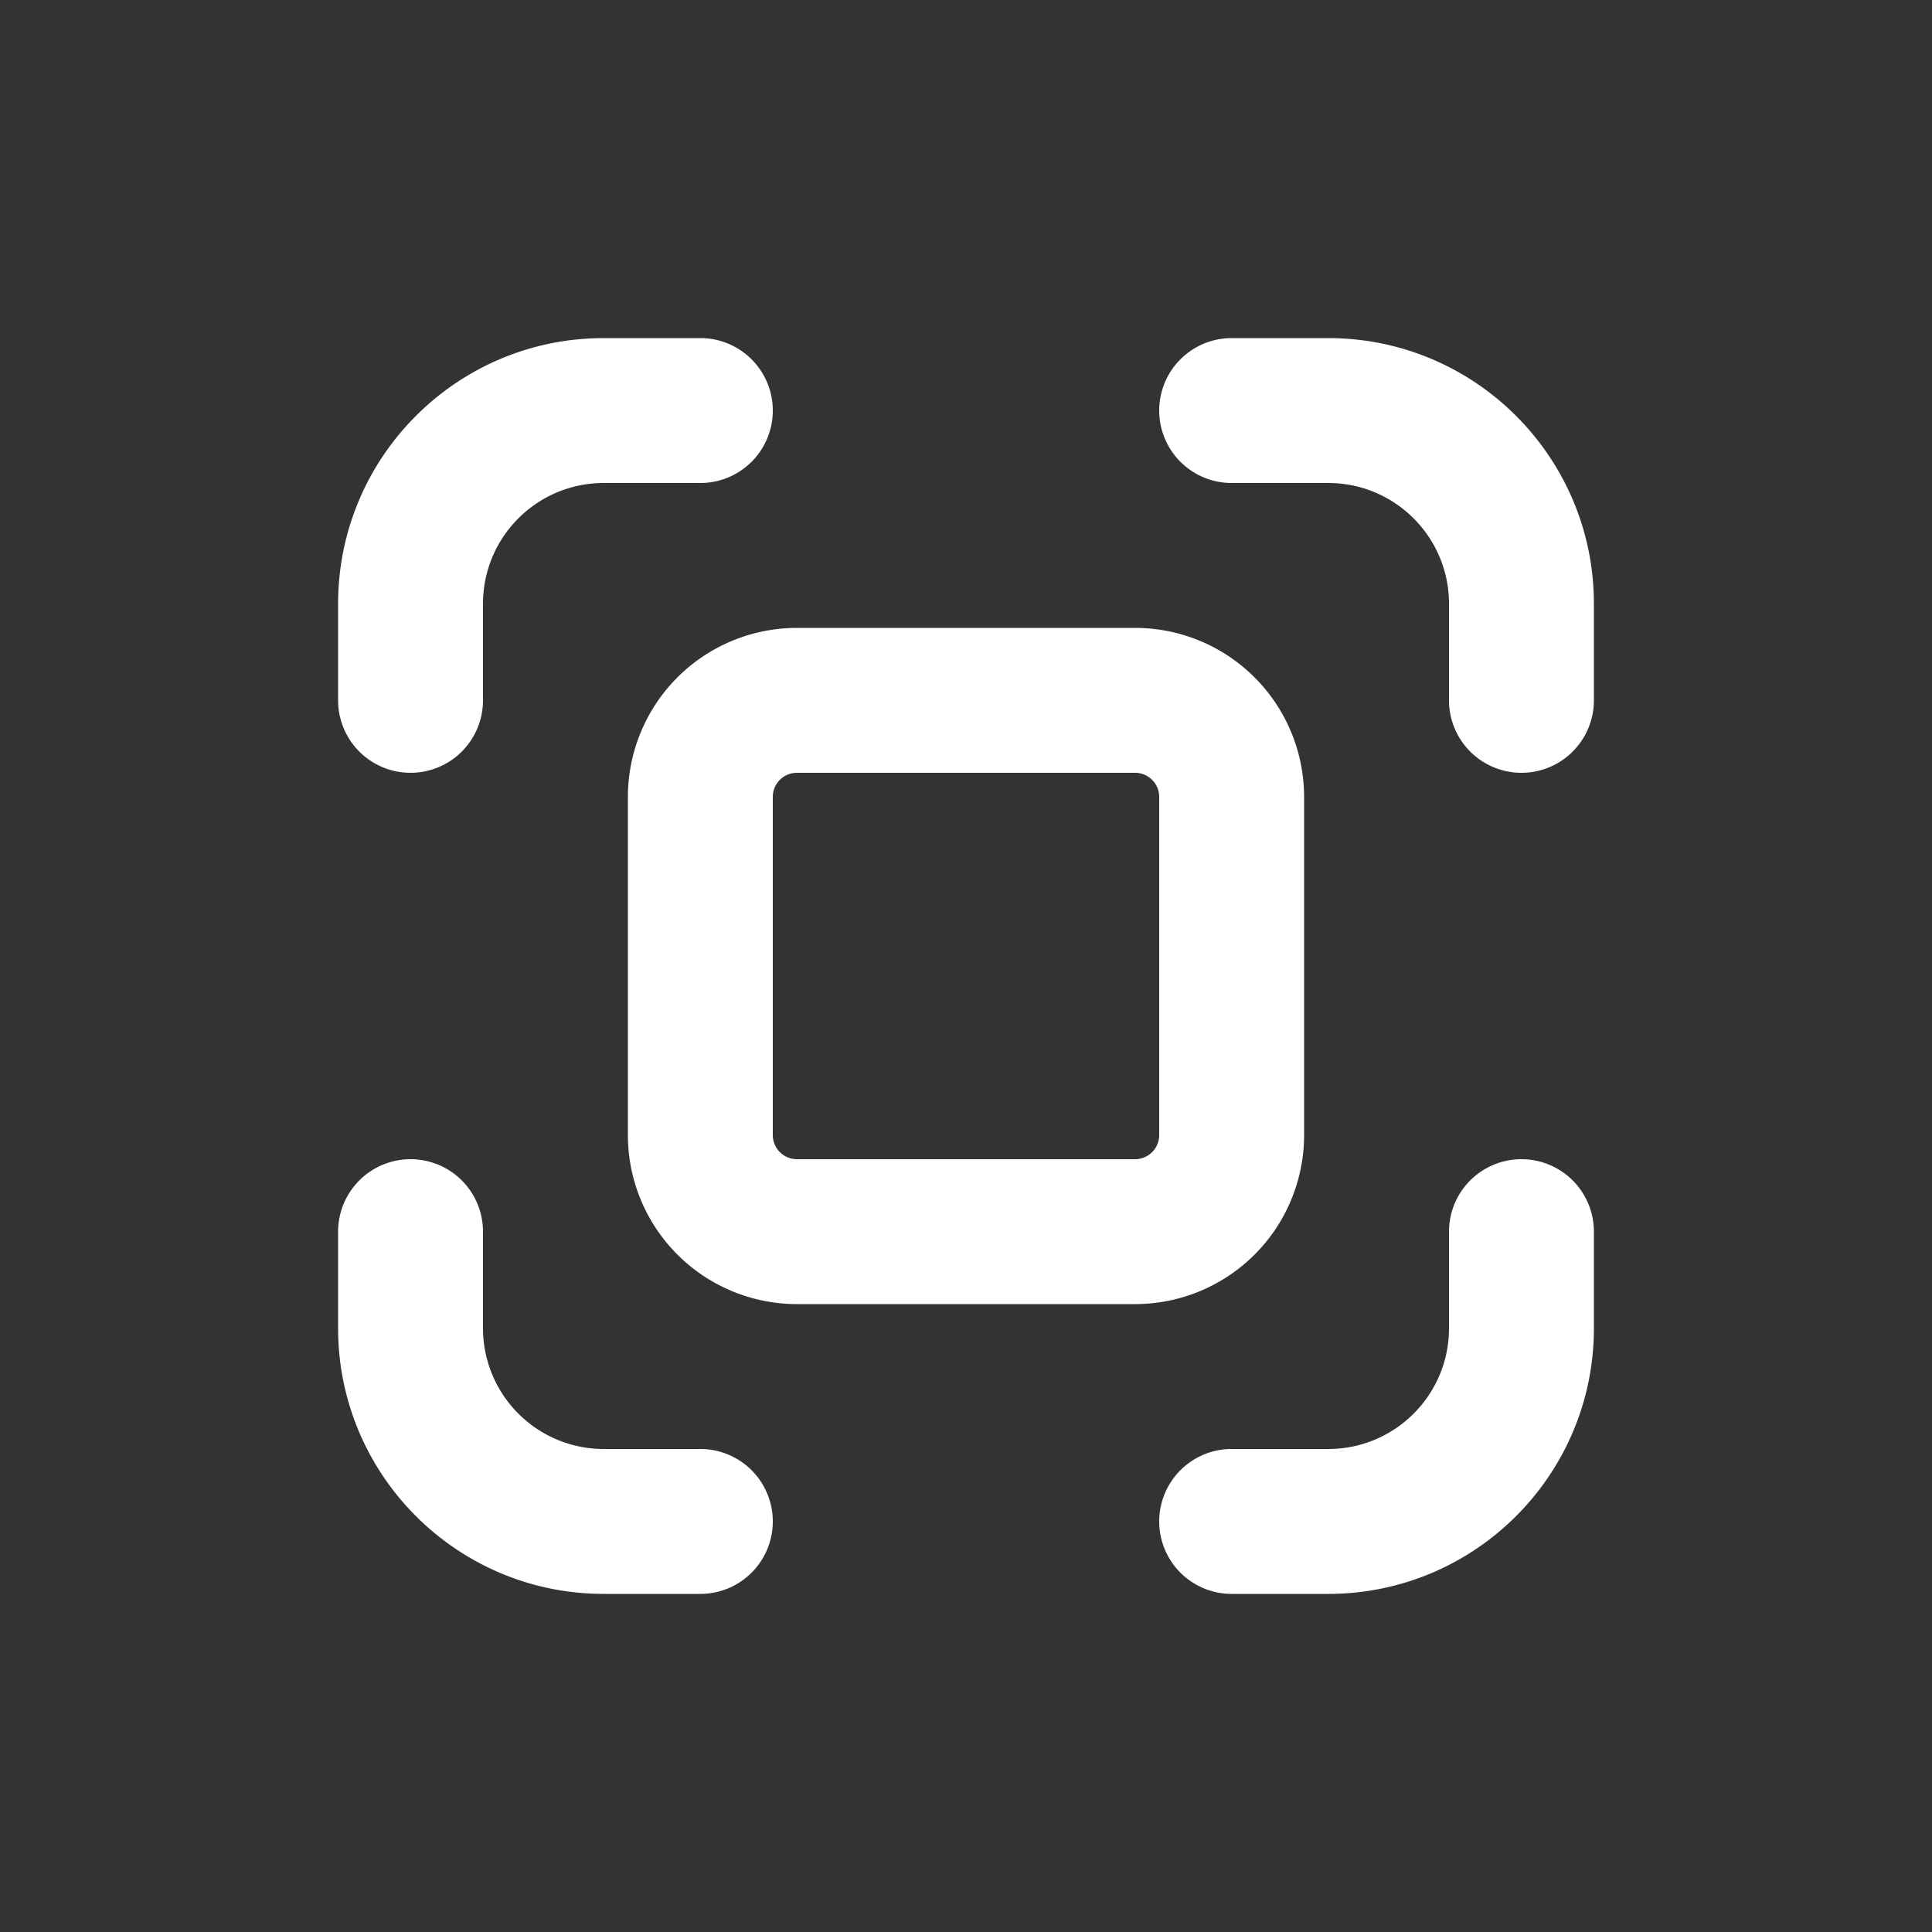<svg xmlns="http://www.w3.org/2000/svg" width="26" height="26" fill="none"><rect width="100%" height="100%" fill="#333333" stroke="none"/><path fill="#fff" d="M17.875 4.55c1.974 0 3.575 1.6 3.575 3.575v1.3a.975.975 0 1 1-1.95 0v-1.3c0-.897-.728-1.625-1.625-1.625h-1.3a.975.975 0 1 1 0-1.95h1.3ZM4.55 17.875c0 1.974 1.6 3.575 3.575 3.575h1.3a.975.975 0 1 0 0-1.95h-1.3A1.625 1.625 0 0 1 6.5 17.875v-1.3a.975.975 0 1 0-1.95 0v1.3ZM21.45 17.875c0 1.974-1.6 3.575-3.575 3.575h-1.3a.975.975 0 1 1 0-1.95h1.3c.897 0 1.625-.727 1.625-1.625v-1.3a.975.975 0 1 1 1.95 0v1.3ZM4.55 8.125c0-1.974 1.6-3.575 3.575-3.575h1.3a.975.975 0 0 1 0 1.95h-1.3c-.898 0-1.625.728-1.625 1.625v1.3a.975.975 0 1 1-1.95 0v-1.3Z"/><path fill="#fff" fill-rule="evenodd" d="M10.725 8.45a2.275 2.275 0 0 0-2.275 2.275v4.55a2.275 2.275 0 0 0 2.275 2.275h4.55a2.275 2.275 0 0 0 2.275-2.275v-4.55a2.275 2.275 0 0 0-2.275-2.275h-4.55Zm-.325 2.275c0-.18.145-.325.325-.325h4.55c.18 0 .325.146.325.325v4.55c0 .18-.146.325-.325.325h-4.55a.325.325 0 0 1-.325-.325v-4.55Z" clip-rule="evenodd"/></svg>